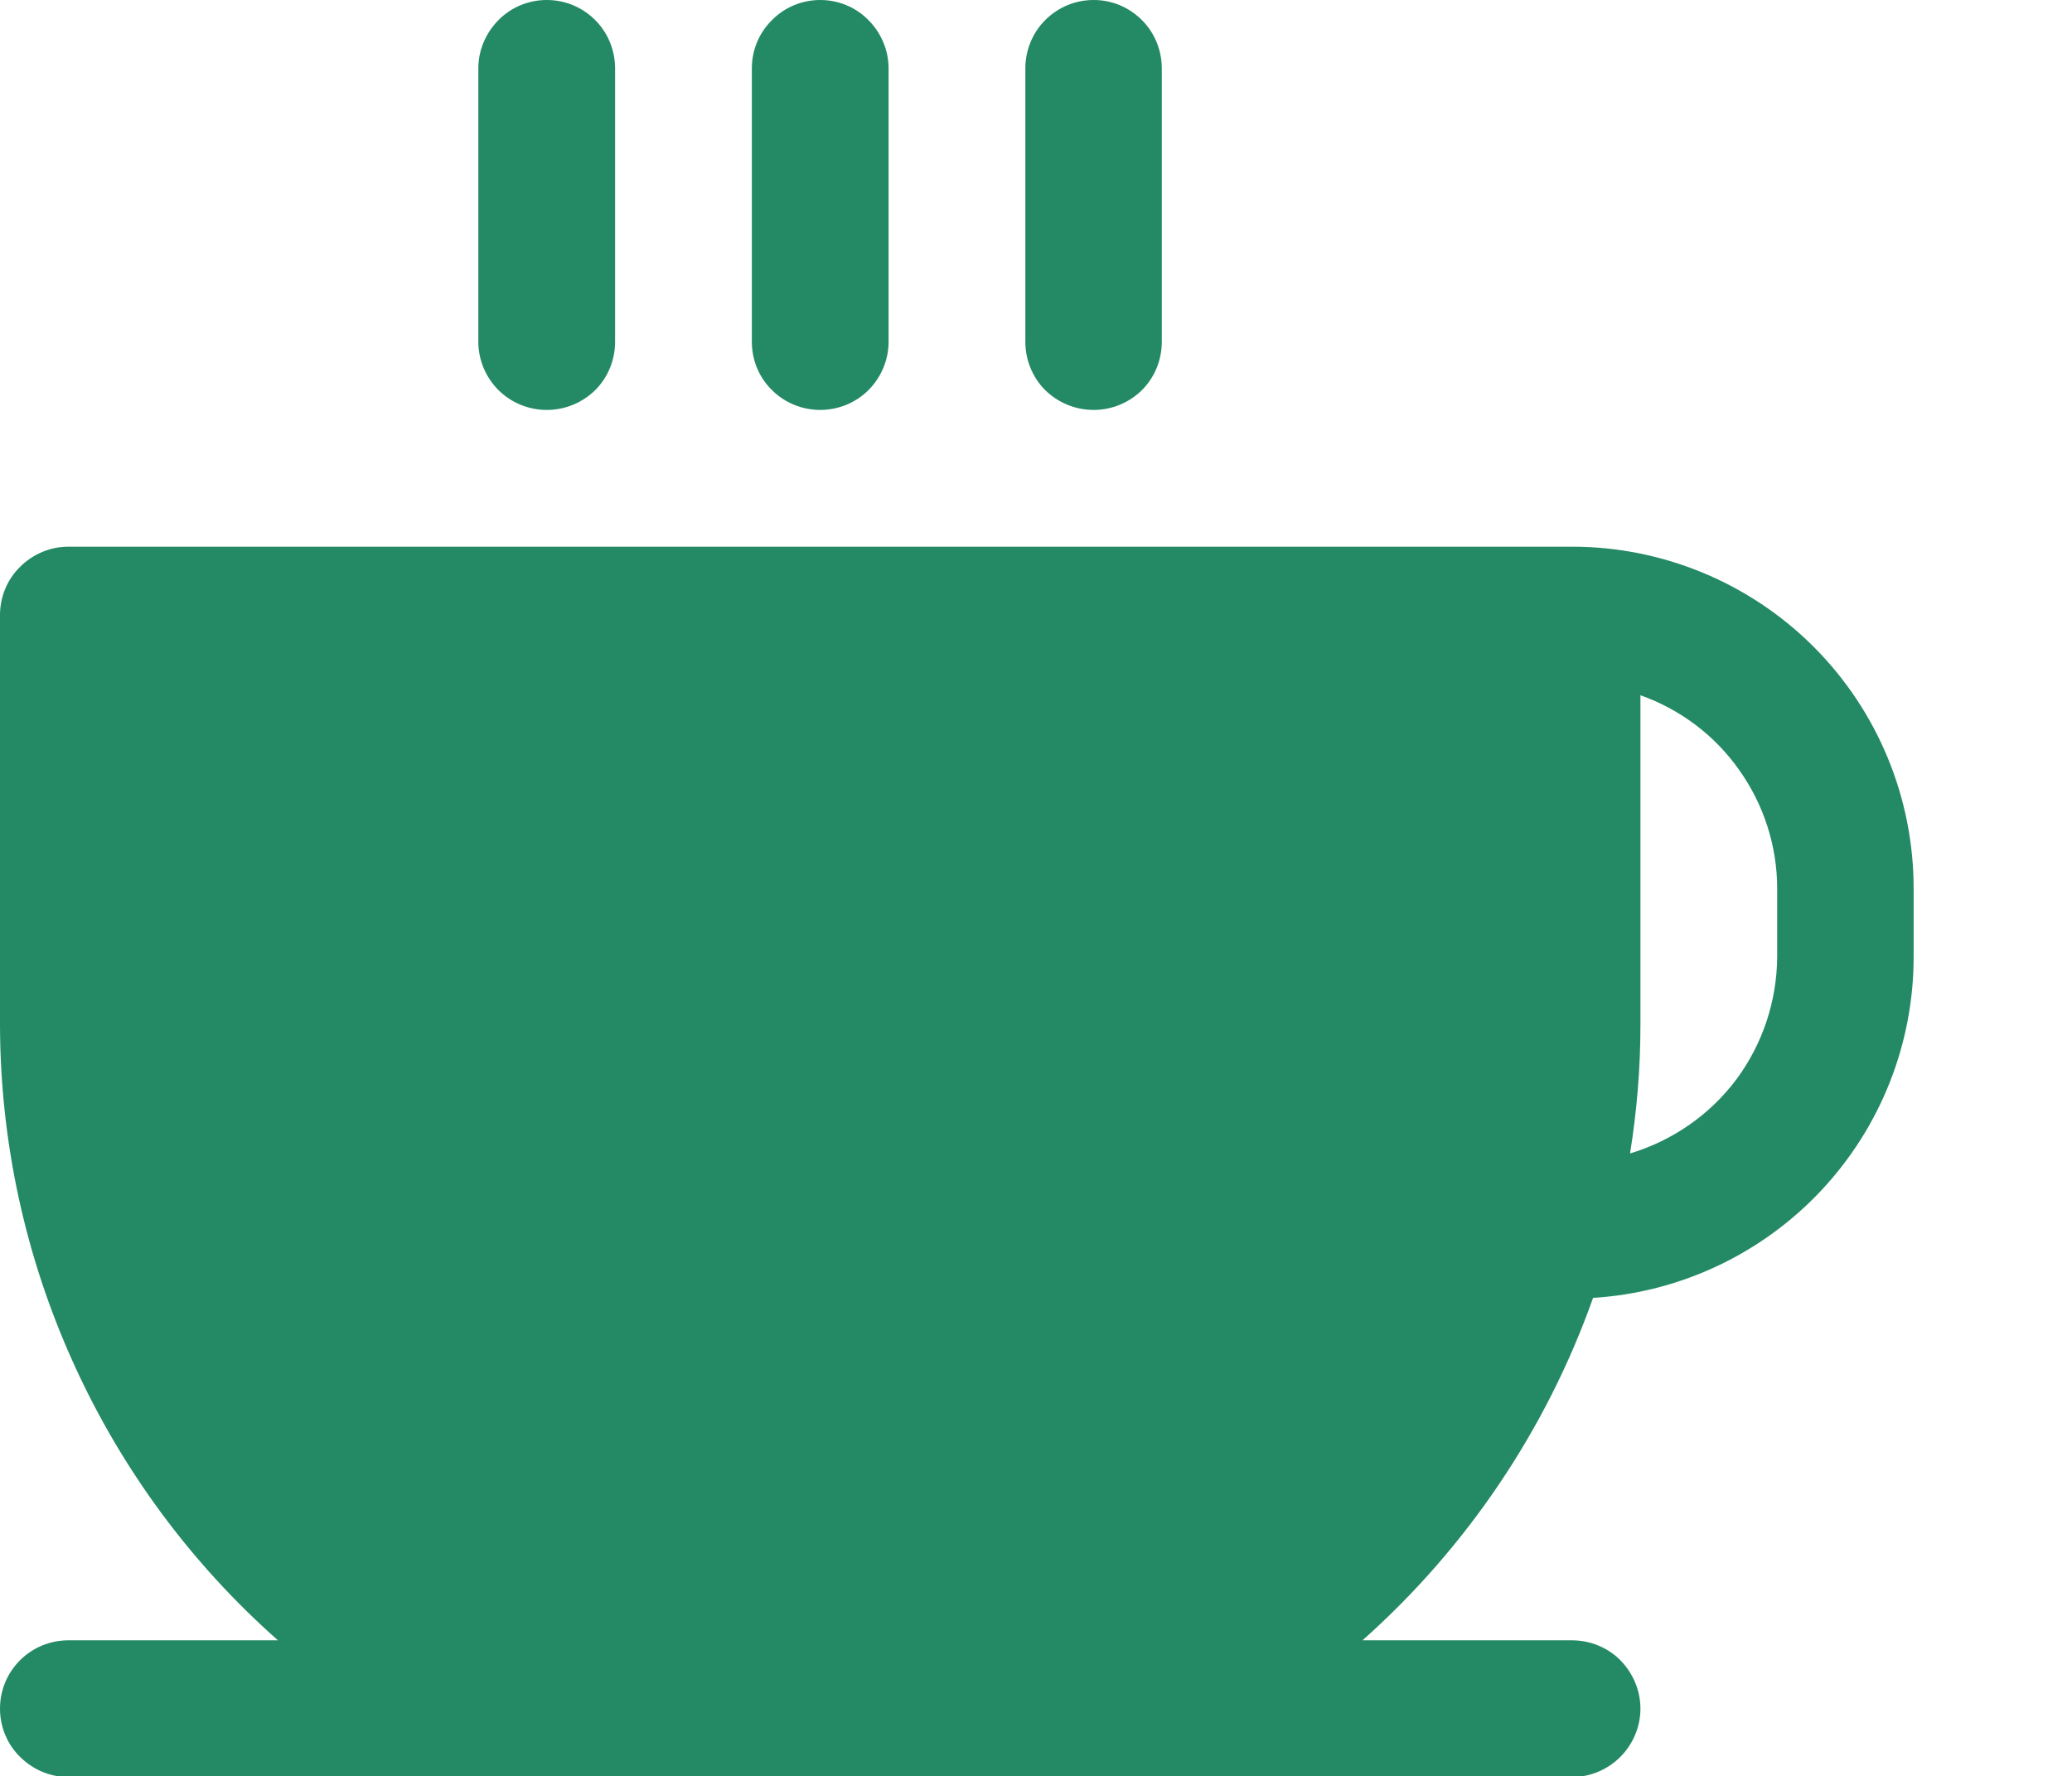 <?xml version="1.0" encoding="utf-8"?>
<svg xmlns="http://www.w3.org/2000/svg" fill="none" height="100%" overflow="visible" preserveAspectRatio="none" style="display: block;" viewBox="0 0 7 6" width="100%">
<path d="M5.311 1.847H0.231C0.17 1.847 0.111 1.872 0.068 1.915C0.024 1.958 0 2.017 0 2.078V3.464C0.001 3.857 0.085 4.245 0.247 4.603C0.409 4.962 0.645 5.282 0.939 5.542H0.231C0.17 5.542 0.111 5.566 0.068 5.609C0.024 5.653 0 5.711 0 5.773C0 5.834 0.024 5.893 0.068 5.936C0.111 5.979 0.17 6.004 0.231 6.004H5.311C5.372 6.004 5.431 5.979 5.474 5.936C5.517 5.893 5.542 5.834 5.542 5.773C5.542 5.711 5.517 5.653 5.474 5.609C5.431 5.566 5.372 5.542 5.311 5.542H4.603C4.956 5.228 5.224 4.83 5.382 4.385C5.675 4.367 5.951 4.237 6.152 4.023C6.353 3.809 6.465 3.527 6.465 3.233V3.002C6.465 2.696 6.344 2.402 6.127 2.185C5.911 1.969 5.617 1.847 5.311 1.847ZM6.004 3.233C6.003 3.382 5.955 3.527 5.866 3.647C5.776 3.767 5.65 3.854 5.507 3.897C5.53 3.753 5.542 3.609 5.542 3.464V2.349C5.677 2.397 5.794 2.485 5.876 2.602C5.959 2.719 6.004 2.859 6.004 3.002V3.233ZM2.54 1.155V0.231C2.54 0.17 2.564 0.111 2.608 0.068C2.651 0.024 2.71 0 2.771 0C2.832 0 2.891 0.024 2.934 0.068C2.977 0.111 3.002 0.17 3.002 0.231V1.155C3.002 1.216 2.977 1.275 2.934 1.318C2.891 1.361 2.832 1.385 2.771 1.385C2.71 1.385 2.651 1.361 2.608 1.318C2.564 1.275 2.54 1.216 2.54 1.155ZM3.464 1.155V0.231C3.464 0.17 3.488 0.111 3.531 0.068C3.575 0.024 3.633 0 3.695 0C3.756 0 3.814 0.024 3.858 0.068C3.901 0.111 3.925 0.17 3.925 0.231V1.155C3.925 1.216 3.901 1.275 3.858 1.318C3.814 1.361 3.756 1.385 3.695 1.385C3.633 1.385 3.575 1.361 3.531 1.318C3.488 1.275 3.464 1.216 3.464 1.155ZM1.616 1.155V0.231C1.616 0.17 1.641 0.111 1.684 0.068C1.727 0.024 1.786 0 1.847 0C1.909 0 1.967 0.024 2.011 0.068C2.054 0.111 2.078 0.17 2.078 0.231V1.155C2.078 1.216 2.054 1.275 2.011 1.318C1.967 1.361 1.909 1.385 1.847 1.385C1.786 1.385 1.727 1.361 1.684 1.318C1.641 1.275 1.616 1.216 1.616 1.155Z" fill="#248A65" id="Vector"/>
</svg>
